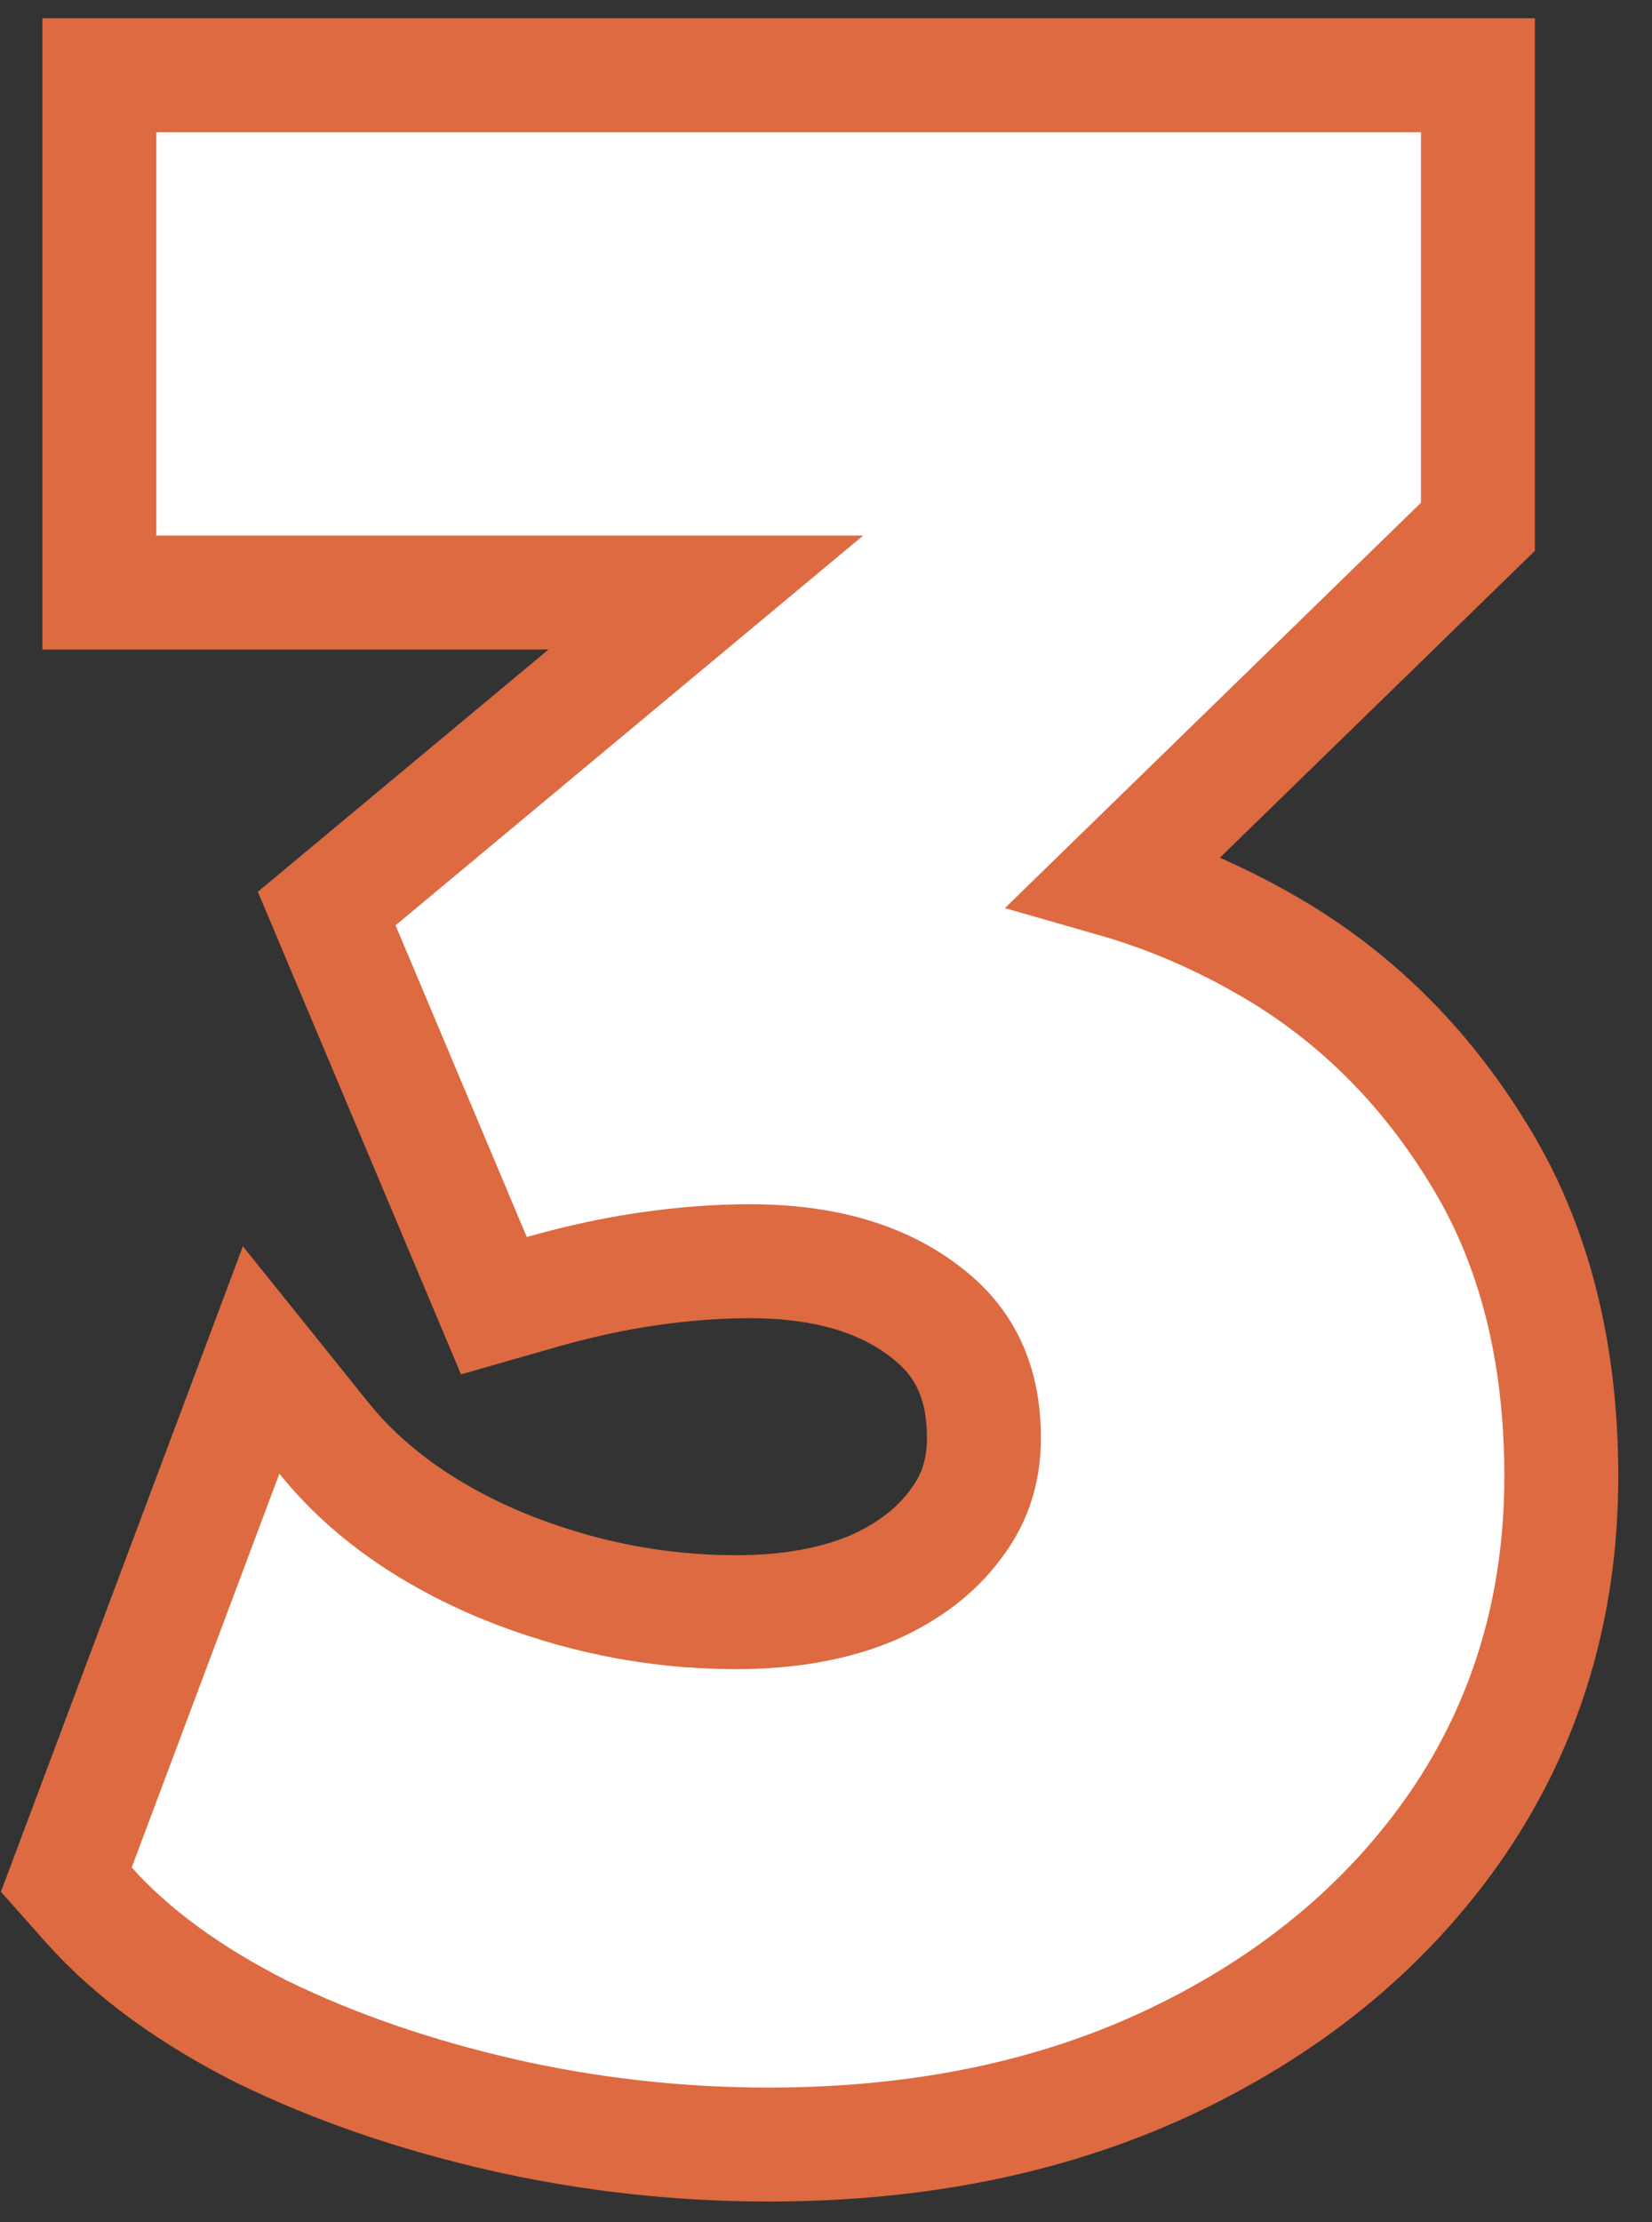 <?xml version="1.0" encoding="UTF-8"?> <svg xmlns="http://www.w3.org/2000/svg" width="29" height="39" viewBox="0 0 29 39" fill="none"><rect x="0" y="0" width="29" height="39" fill="#333333" stroke="none"/> <path d="M8.783 37.11L8.785 37.111C10.331 37.464 11.902 37.64 13.496 37.64C16.147 37.64 18.531 37.153 20.624 36.15C22.701 35.154 24.362 33.782 25.575 32.024L25.578 32.02C26.803 30.227 27.408 28.18 27.408 25.912C27.408 23.736 26.936 21.824 25.938 20.226C24.992 18.685 23.762 17.468 22.251 16.598C21.385 16.098 20.491 15.715 19.573 15.452L25.642 9.54L25.944 9.246V8.824V2.32V1.32H24.944H2.744H1.744V2.32V9.4V10.4H2.744H12.39L6.304 15.472L5.735 15.946L6.022 16.628L8.326 22.1L8.67 22.917L9.523 22.673C10.154 22.493 10.774 22.359 11.383 22.27C12.013 22.18 12.605 22.136 13.16 22.136C14.504 22.136 15.498 22.456 16.226 23.011L16.226 23.011L16.232 23.016C16.918 23.53 17.272 24.229 17.272 25.24C17.272 25.831 17.106 26.32 16.781 26.745L16.776 26.752L16.771 26.759C16.443 27.203 15.97 27.581 15.309 27.873C14.657 28.146 13.867 28.296 12.92 28.296C11.504 28.296 10.123 28.02 8.77 27.461C7.425 26.89 6.41 26.142 5.684 25.238L4.584 23.869L3.968 25.513L1.376 32.425L1.164 32.99L1.565 33.441C2.327 34.295 3.351 35.029 4.596 35.66L4.603 35.663L4.611 35.667C5.871 36.28 7.263 36.76 8.783 37.11Z" fill="white" stroke="#DD6A40" stroke-width="2"></path> </svg> 